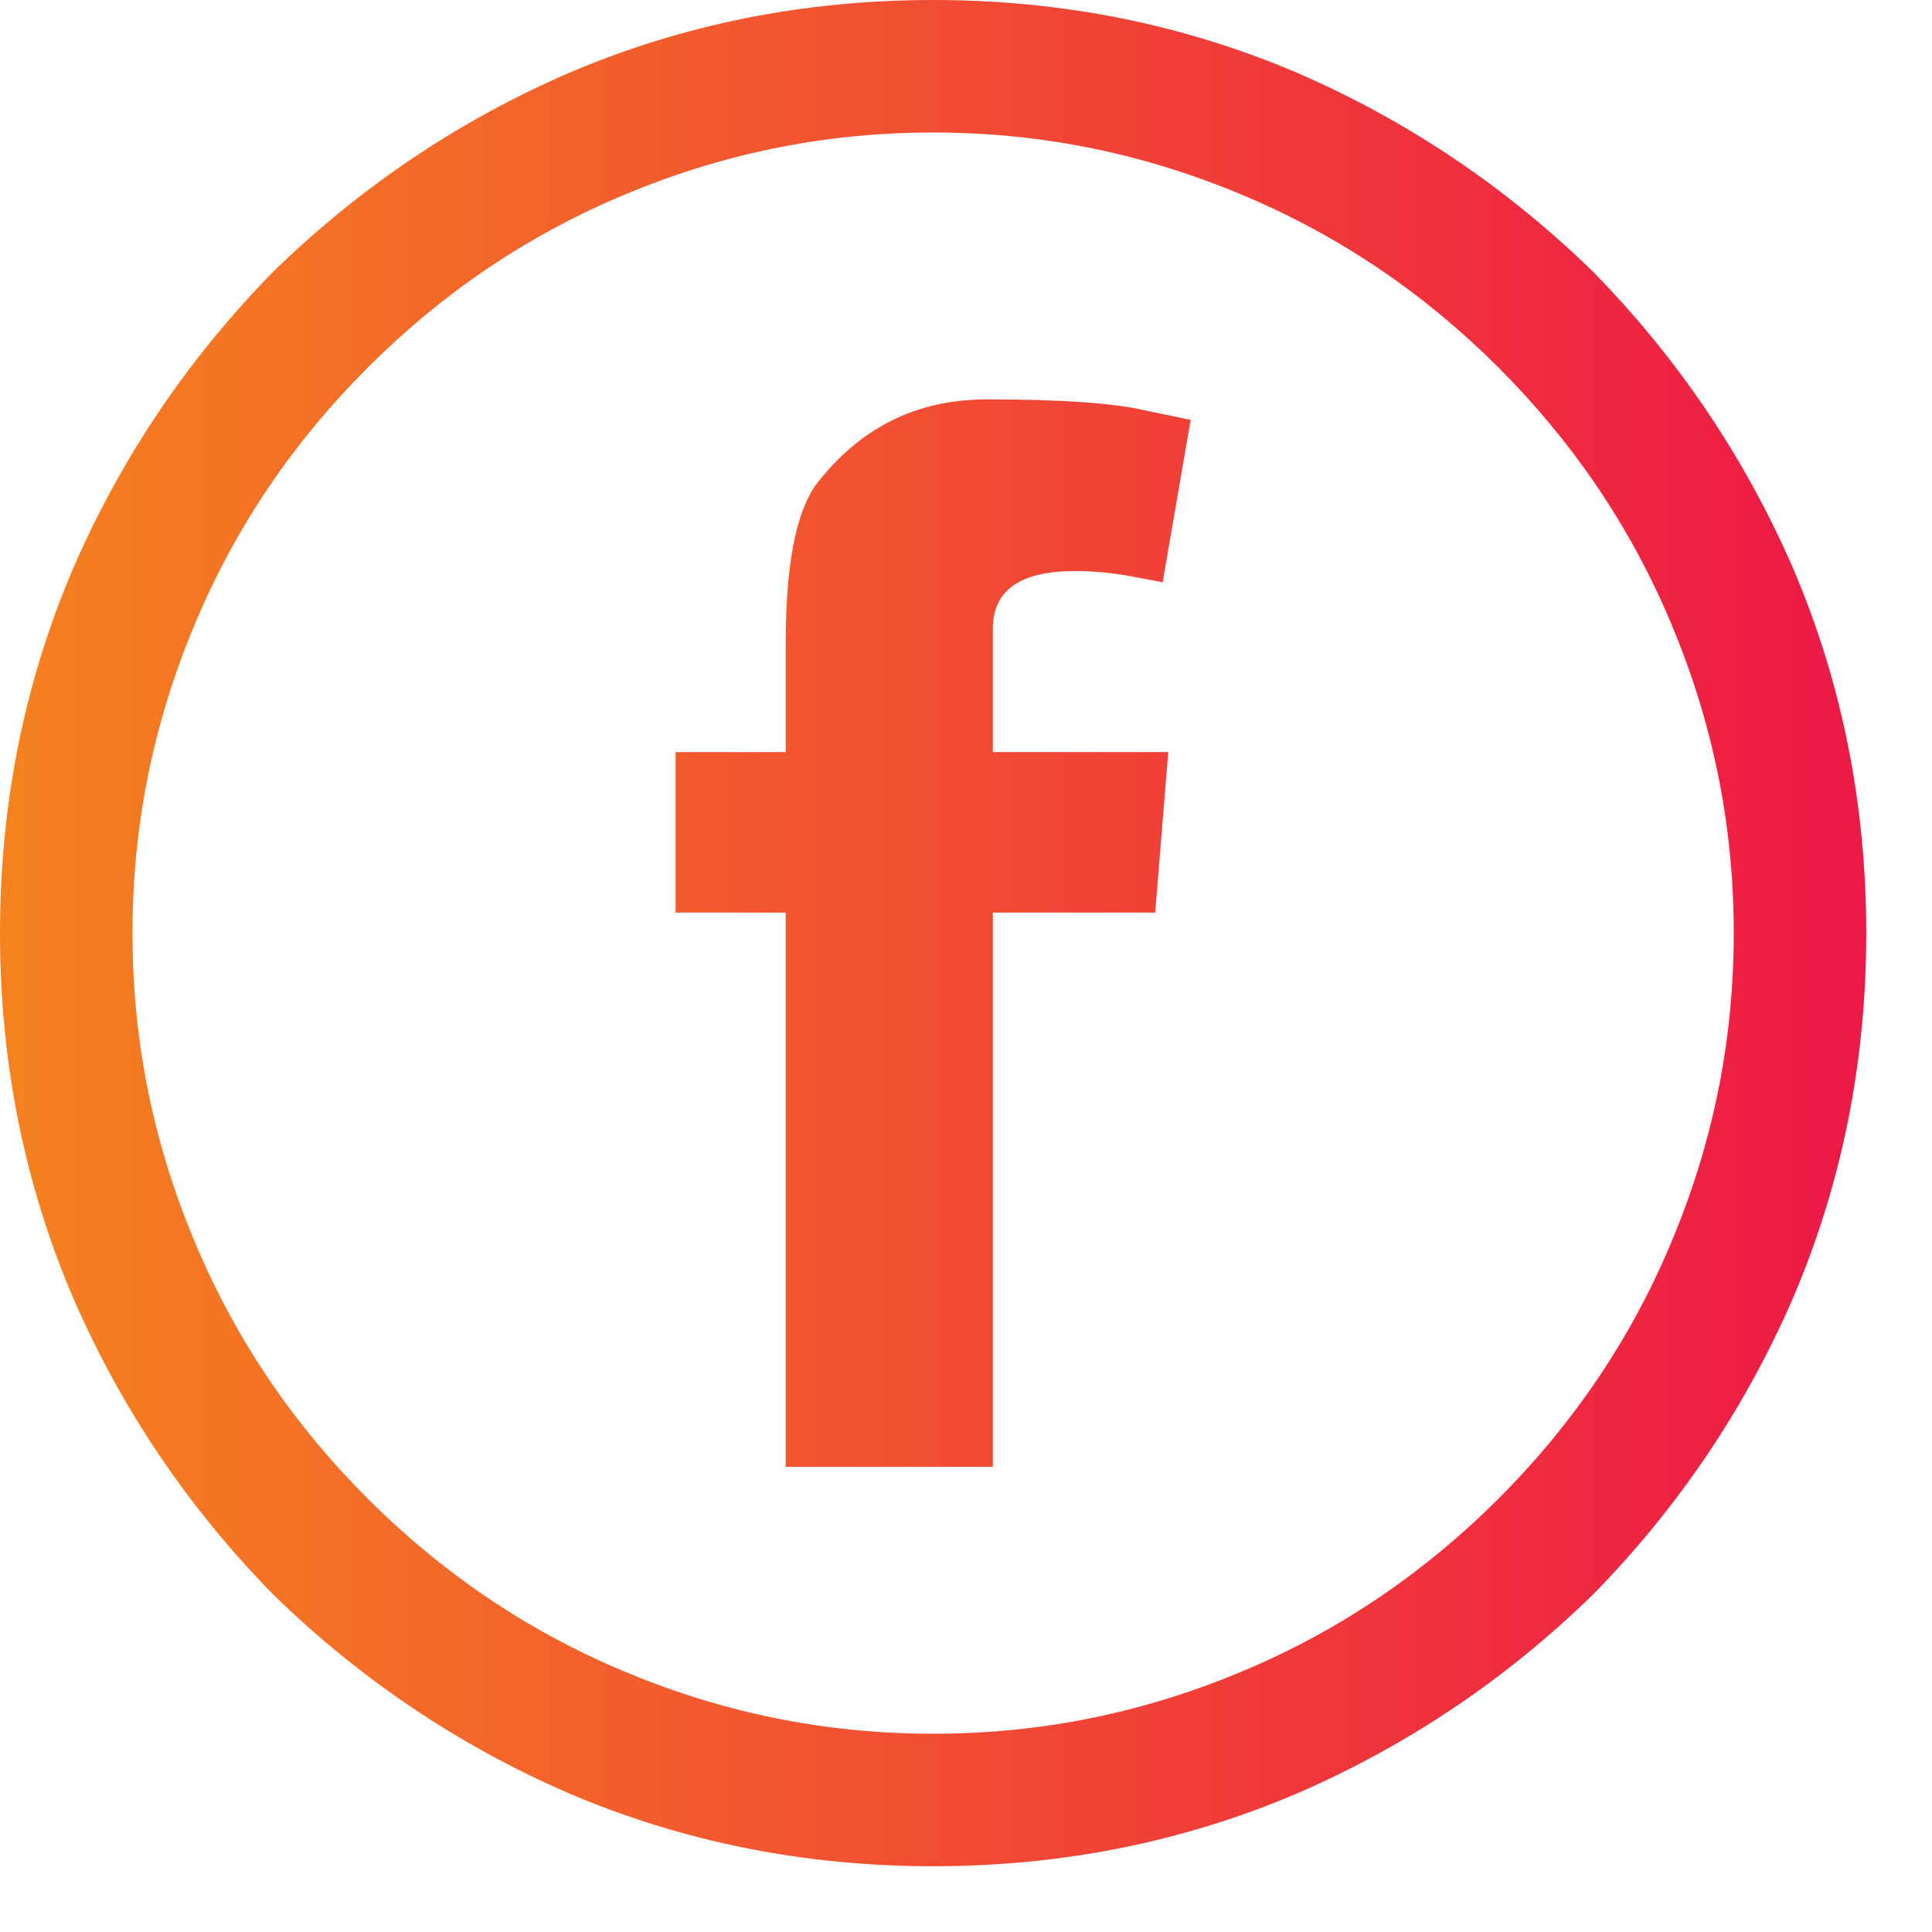<?xml version="1.0" encoding="UTF-8" standalone="no"?>
<!DOCTYPE svg PUBLIC "-//W3C//DTD SVG 1.1//EN" "http://www.w3.org/Graphics/SVG/1.1/DTD/svg11.dtd">
<svg width="100%" height="100%" viewBox="0 0 27 27" version="1.1" xmlns="http://www.w3.org/2000/svg" xmlns:xlink="http://www.w3.org/1999/xlink" xml:space="preserve" xmlns:serif="http://www.serif.com/" style="fill-rule:evenodd;clip-rule:evenodd;stroke-linejoin:round;stroke-miterlimit:2;">
    <g transform="matrix(1,0,0,1,-998.115,-39.199)">
        <g transform="matrix(26.081,0,0,-26.081,998.115,39.199)">
            <path d="M0.5,0C0.431,0 0.366,-0.013 0.305,-0.039C0.245,-0.065 0.192,-0.101 0.146,-0.146C0.101,-0.192 0.065,-0.245 0.039,-0.305C0.013,-0.366 0,-0.431 0,-0.5C0,-0.569 0.013,-0.634 0.039,-0.695C0.065,-0.755 0.101,-0.808 0.146,-0.854C0.192,-0.899 0.245,-0.935 0.305,-0.961C0.366,-0.987 0.431,-1 0.5,-1C0.569,-1 0.634,-0.987 0.695,-0.961C0.755,-0.935 0.808,-0.899 0.854,-0.854C0.899,-0.808 0.935,-0.755 0.961,-0.695C0.987,-0.634 1,-0.569 1,-0.5C1,-0.431 0.987,-0.366 0.961,-0.305C0.935,-0.245 0.899,-0.192 0.854,-0.146C0.808,-0.101 0.755,-0.065 0.695,-0.039C0.634,-0.013 0.569,0 0.5,0ZM0.333,-0.895C0.281,-0.873 0.236,-0.842 0.197,-0.803C0.158,-0.764 0.127,-0.719 0.105,-0.667C0.083,-0.615 0.071,-0.56 0.071,-0.5C0.071,-0.44 0.083,-0.385 0.105,-0.333C0.127,-0.281 0.158,-0.236 0.197,-0.197C0.236,-0.158 0.281,-0.127 0.333,-0.105C0.385,-0.083 0.44,-0.071 0.5,-0.071C0.56,-0.071 0.615,-0.083 0.667,-0.105C0.719,-0.127 0.764,-0.158 0.803,-0.197C0.842,-0.236 0.873,-0.281 0.895,-0.333C0.917,-0.385 0.929,-0.44 0.929,-0.5C0.929,-0.56 0.917,-0.615 0.895,-0.667C0.873,-0.719 0.842,-0.764 0.803,-0.803C0.764,-0.842 0.719,-0.873 0.667,-0.895C0.615,-0.917 0.56,-0.929 0.5,-0.929C0.44,-0.929 0.385,-0.917 0.333,-0.895ZM0.437,-0.26C0.426,-0.276 0.421,-0.304 0.421,-0.346L0.421,-0.403L0.362,-0.403L0.362,-0.489L0.421,-0.489L0.421,-0.786L0.532,-0.786L0.532,-0.489L0.619,-0.489L0.626,-0.403L0.532,-0.403L0.532,-0.337C0.532,-0.316 0.547,-0.306 0.576,-0.306C0.586,-0.306 0.597,-0.307 0.607,-0.309L0.623,-0.312L0.638,-0.225L0.614,-0.22C0.597,-0.216 0.569,-0.214 0.529,-0.214C0.49,-0.214 0.46,-0.23 0.437,-0.26Z" style="fill:url(#_Linear1);fill-rule:nonzero;"/>
        </g>
    </g>
    <defs>
        <linearGradient id="_Linear1" x1="0" y1="0" x2="1" y2="0" gradientUnits="userSpaceOnUse" gradientTransform="matrix(1,0,0,-1,0,-1)"><stop offset="0" style="stop-color:rgb(245,130,31);stop-opacity:1"/><stop offset="1" style="stop-color:rgb(237,24,70);stop-opacity:1"/></linearGradient>
    </defs>
</svg>
